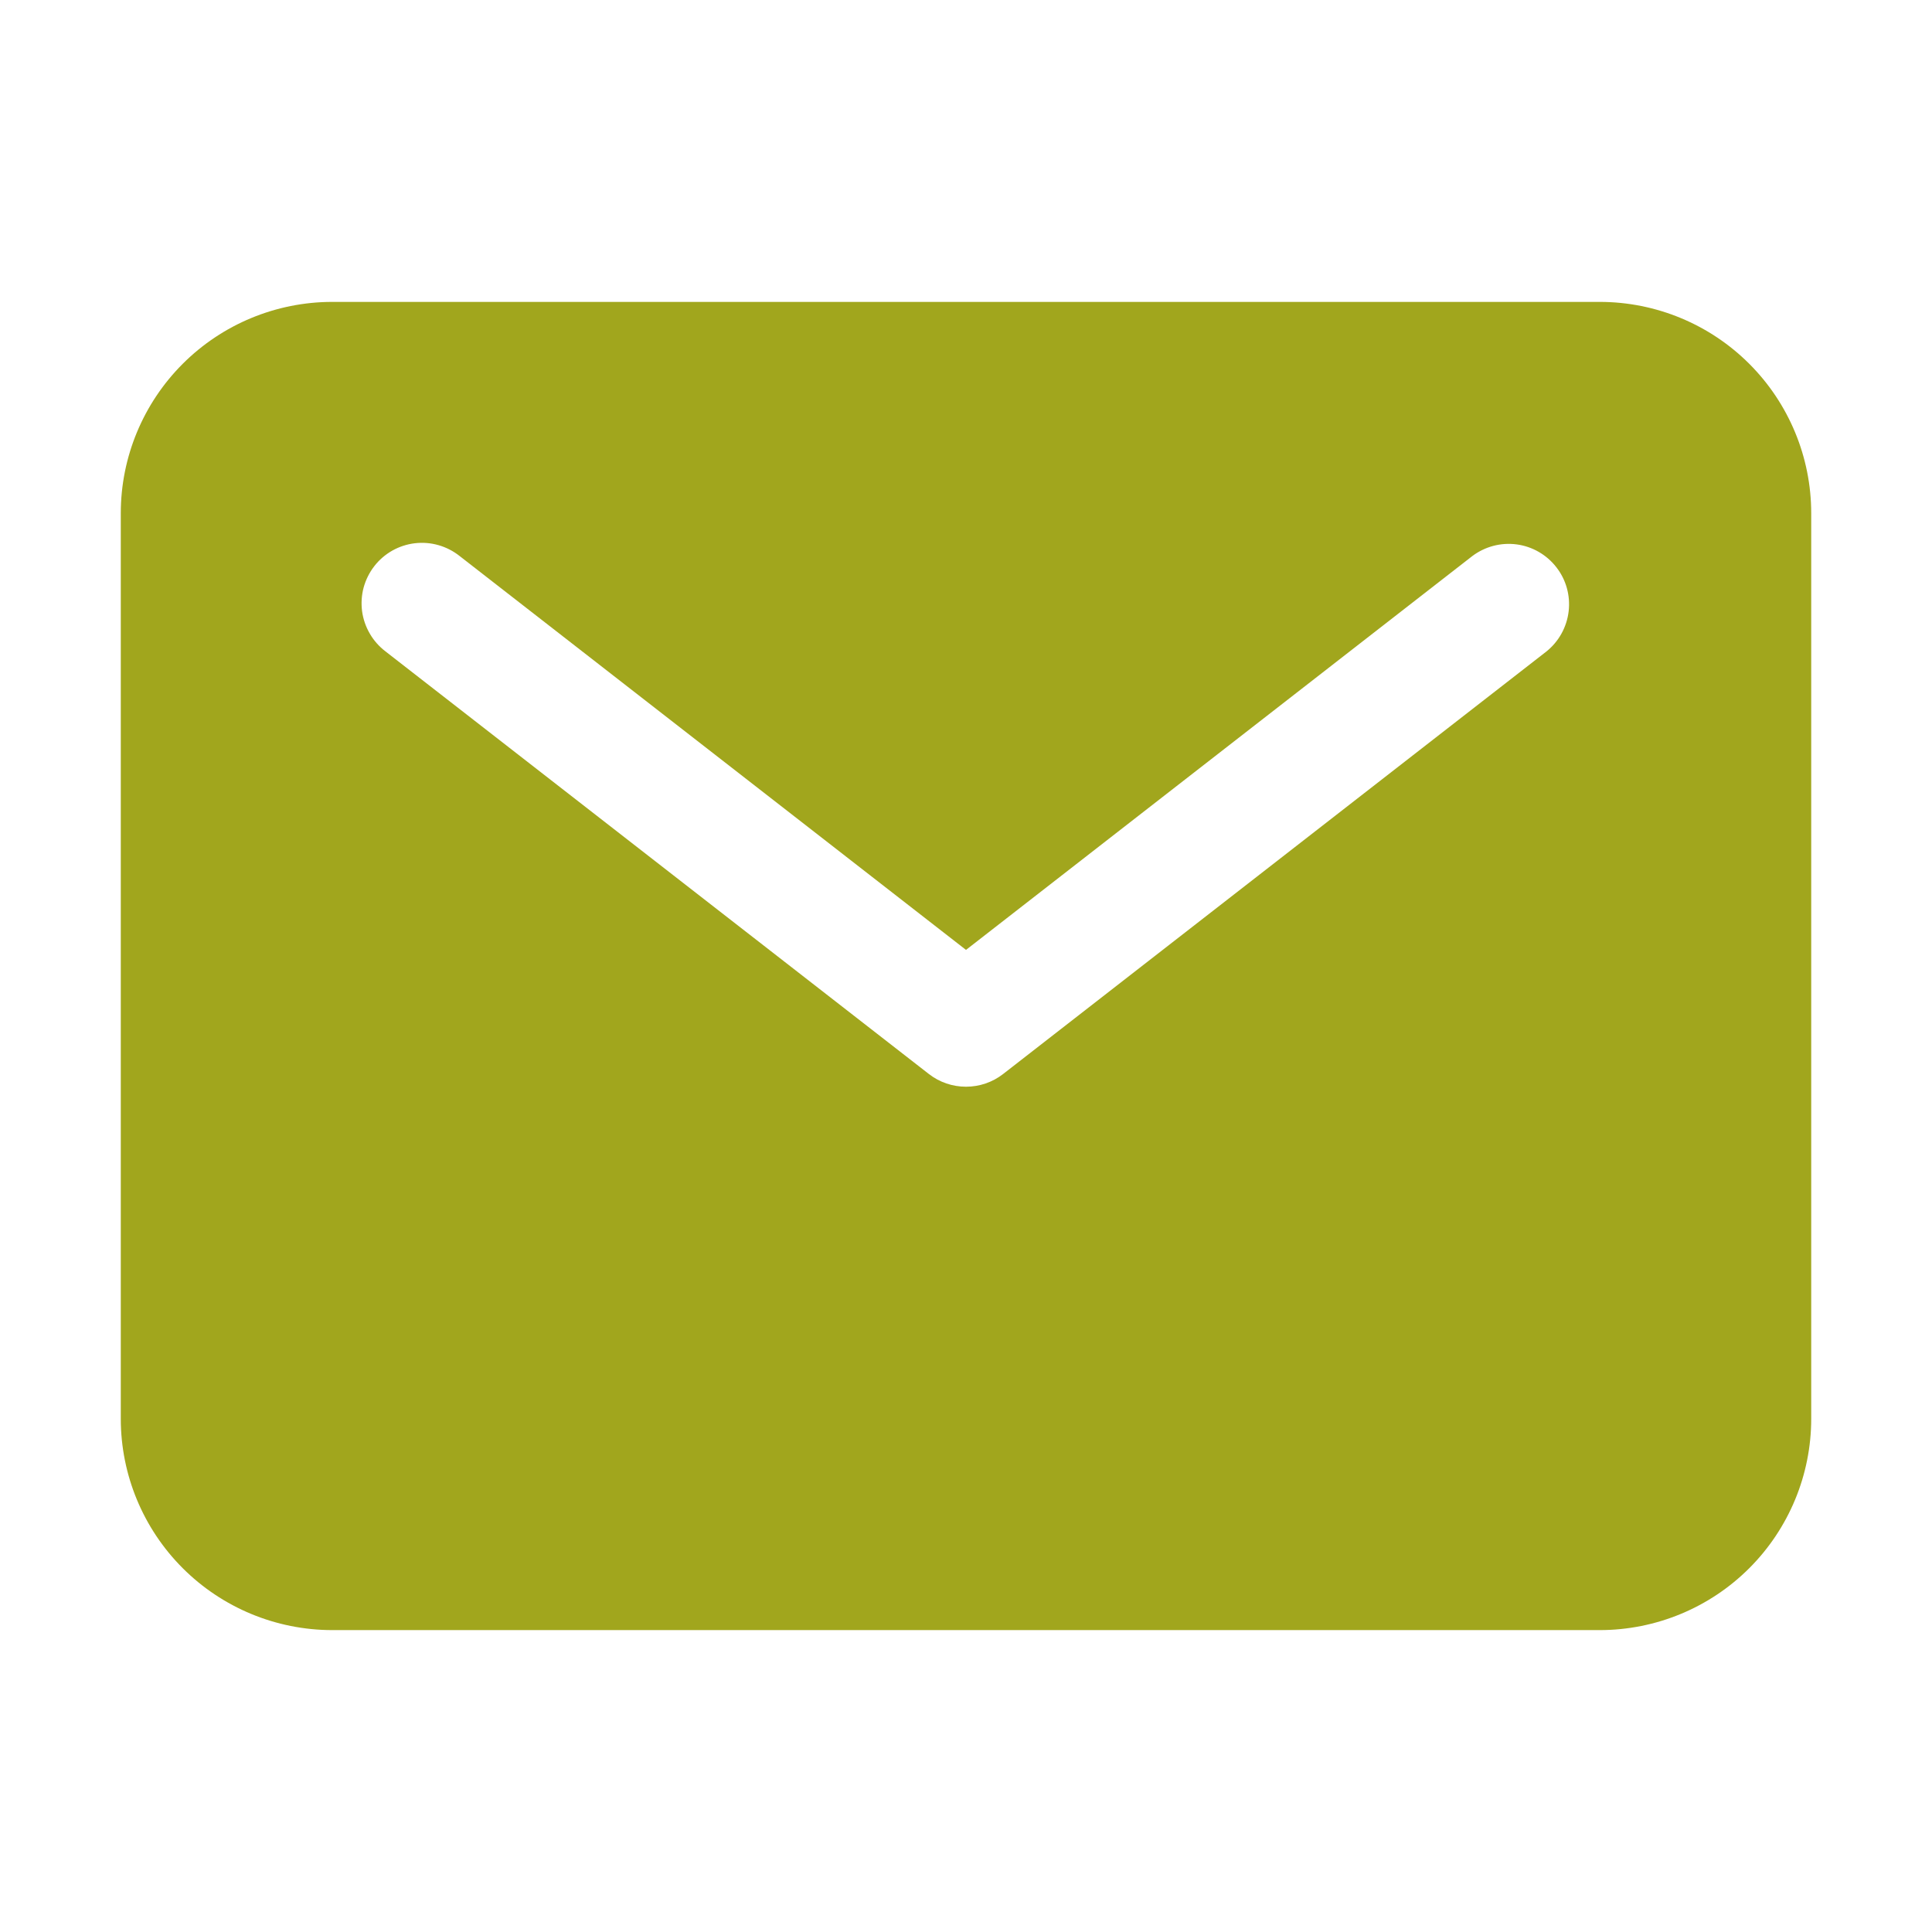 <?xml version="1.0" encoding="UTF-8"?>
<svg xmlns="http://www.w3.org/2000/svg" width="27" height="27" viewBox="0 0 27 27" fill="none">
  <path d="M22.359 4.219H4.641C3.858 4.22 3.107 4.531 2.553 5.085C2 5.638 1.688 6.389 1.688 7.172V19.828C1.688 20.611 2 21.362 2.553 21.915C3.107 22.469 3.858 22.78 4.641 22.781H22.359C23.142 22.78 23.893 22.469 24.447 21.915C25 21.362 25.312 20.611 25.312 19.828V7.172C25.312 6.389 25 5.638 24.447 5.085C23.893 4.531 23.142 4.22 22.359 4.219ZM21.612 9.104L14.018 15.01C13.87 15.125 13.688 15.187 13.5 15.187C13.312 15.187 13.13 15.125 12.982 15.01L5.388 9.104C5.299 9.036 5.224 8.952 5.168 8.855C5.112 8.759 5.075 8.652 5.06 8.541C5.046 8.43 5.053 8.317 5.082 8.21C5.112 8.102 5.162 8.001 5.231 7.912C5.299 7.824 5.385 7.75 5.482 7.695C5.58 7.64 5.687 7.605 5.798 7.592C5.909 7.579 6.022 7.588 6.129 7.619C6.237 7.65 6.337 7.702 6.424 7.771L13.5 13.275L20.576 7.771C20.753 7.638 20.975 7.579 21.195 7.608C21.415 7.637 21.614 7.752 21.75 7.927C21.887 8.102 21.948 8.323 21.922 8.544C21.896 8.764 21.785 8.965 21.612 9.104Z" fill="#A1A61D"></path>
</svg>

